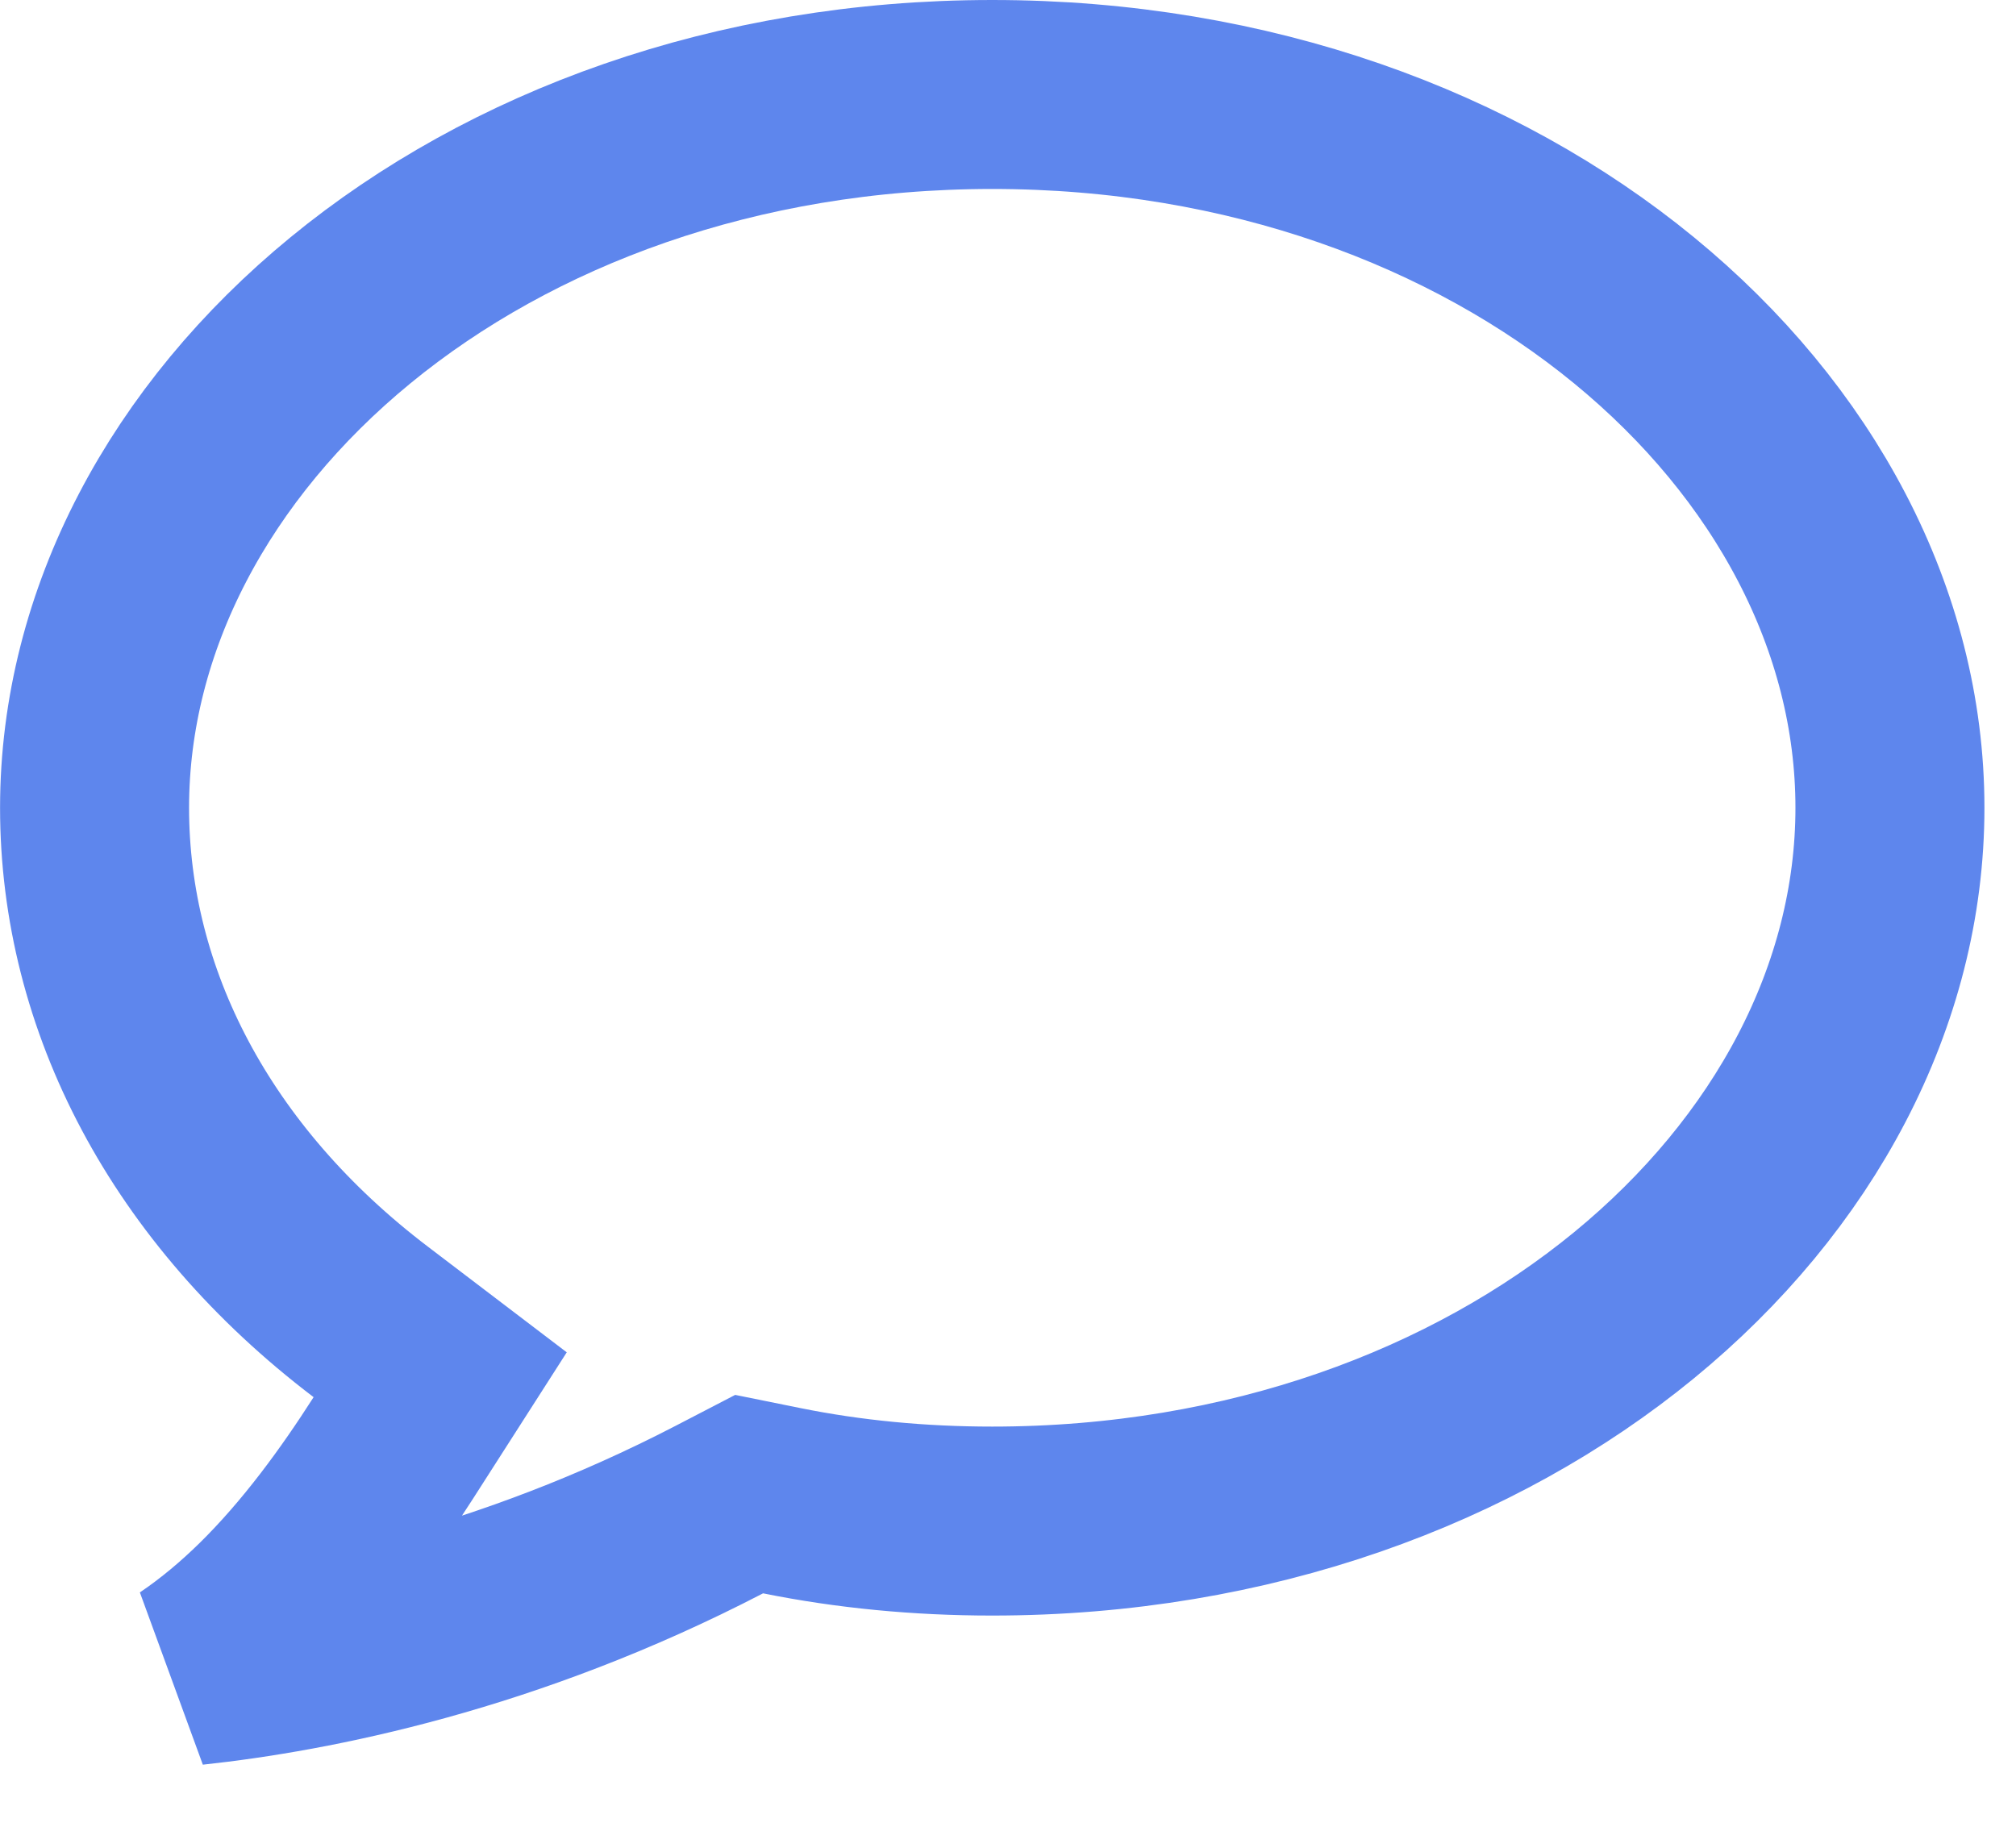<?xml version="1.0" encoding="UTF-8"?> <svg xmlns="http://www.w3.org/2000/svg" width="32" height="29" viewBox="0 0 32 29" fill="none"> <path d="M6.241 22.99L6.987 21.825L5.886 20.987C3.028 18.814 1.501 15.874 1.501 12.824C1.501 6.855 7.592 1.5 15.75 1.5C23.907 1.5 29.999 6.855 29.999 12.824C29.999 18.794 23.907 24.148 15.75 24.148C14.595 24.148 13.473 24.04 12.41 23.825L11.891 23.72L11.421 23.964C8.044 25.716 4.954 26.32 3.059 26.524C3.483 26.238 3.868 25.911 4.216 25.57C5.015 24.785 5.688 23.854 6.241 22.99Z" stroke="#5E86ED" stroke-width="3"></path> </svg> 